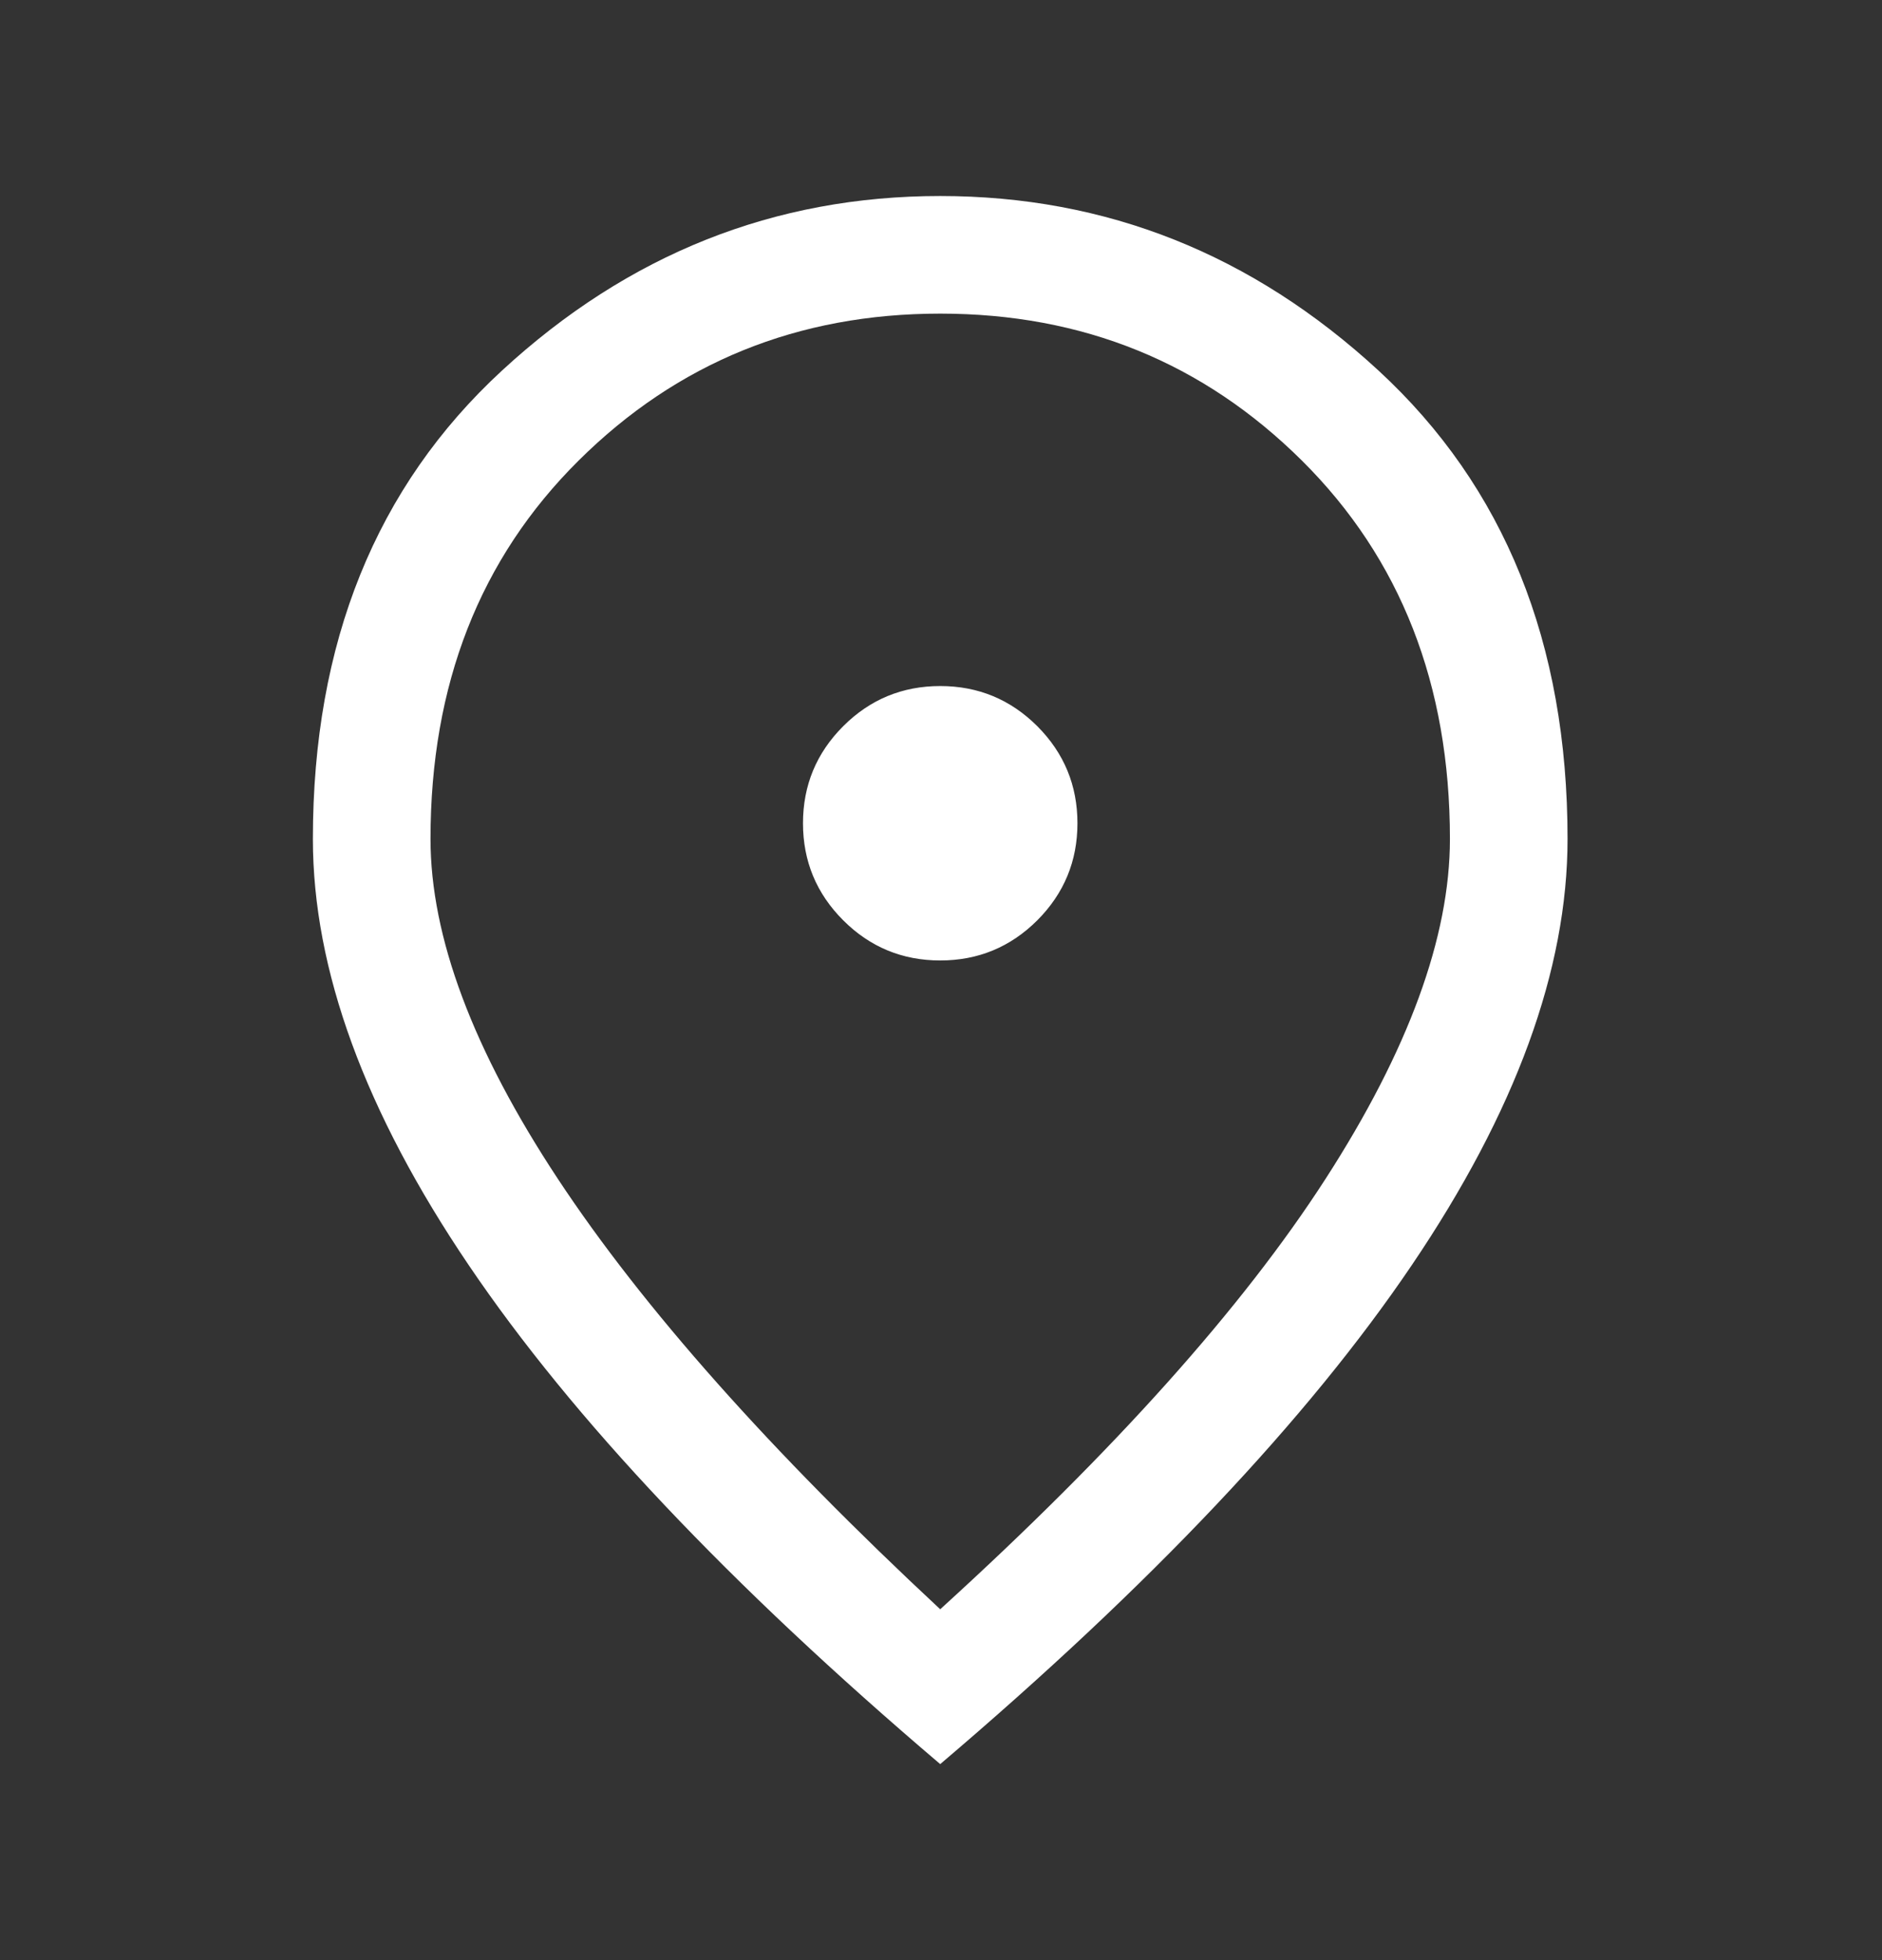 <svg width="24" height="25" viewBox="0 0 24 25" fill="none" xmlns="http://www.w3.org/2000/svg">
<rect x="0" y="0" width="24" height="25" fill="#333333" stroke="none"/>
<path d="M11.99 12.25C12.474 12.25 12.886 12.079 13.228 11.738C13.569 11.396 13.74 10.983 13.74 10.5C13.74 10.017 13.569 9.604 13.228 9.262C12.886 8.921 12.474 8.75 11.99 8.75C11.507 8.75 11.094 8.921 10.753 9.262C10.411 9.604 10.24 10.017 10.24 10.5C10.24 10.983 10.411 11.396 10.753 11.738C11.094 12.079 11.507 12.25 11.99 12.25ZM11.99 20.525C14.207 18.508 15.844 16.679 16.903 15.037C17.961 13.396 18.49 11.95 18.49 10.7C18.49 8.733 17.861 7.125 16.603 5.875C15.344 4.625 13.807 4 11.99 4C10.174 4 8.636 4.625 7.378 5.875C6.119 7.125 5.49 8.733 5.49 10.7C5.49 11.95 6.032 13.396 7.115 15.037C8.199 16.679 9.824 18.508 11.99 20.525ZM11.99 22.5C9.307 20.217 7.303 18.096 5.978 16.137C4.653 14.179 3.99 12.367 3.99 10.7C3.99 8.2 4.794 6.208 6.403 4.725C8.011 3.242 9.874 2.5 11.99 2.5C14.107 2.5 15.969 3.242 17.578 4.725C19.186 6.208 19.99 8.2 19.99 10.7C19.99 12.367 19.328 14.179 18.003 16.137C16.678 18.096 14.674 20.217 11.99 22.5Z" fill="white"/>
</svg>
